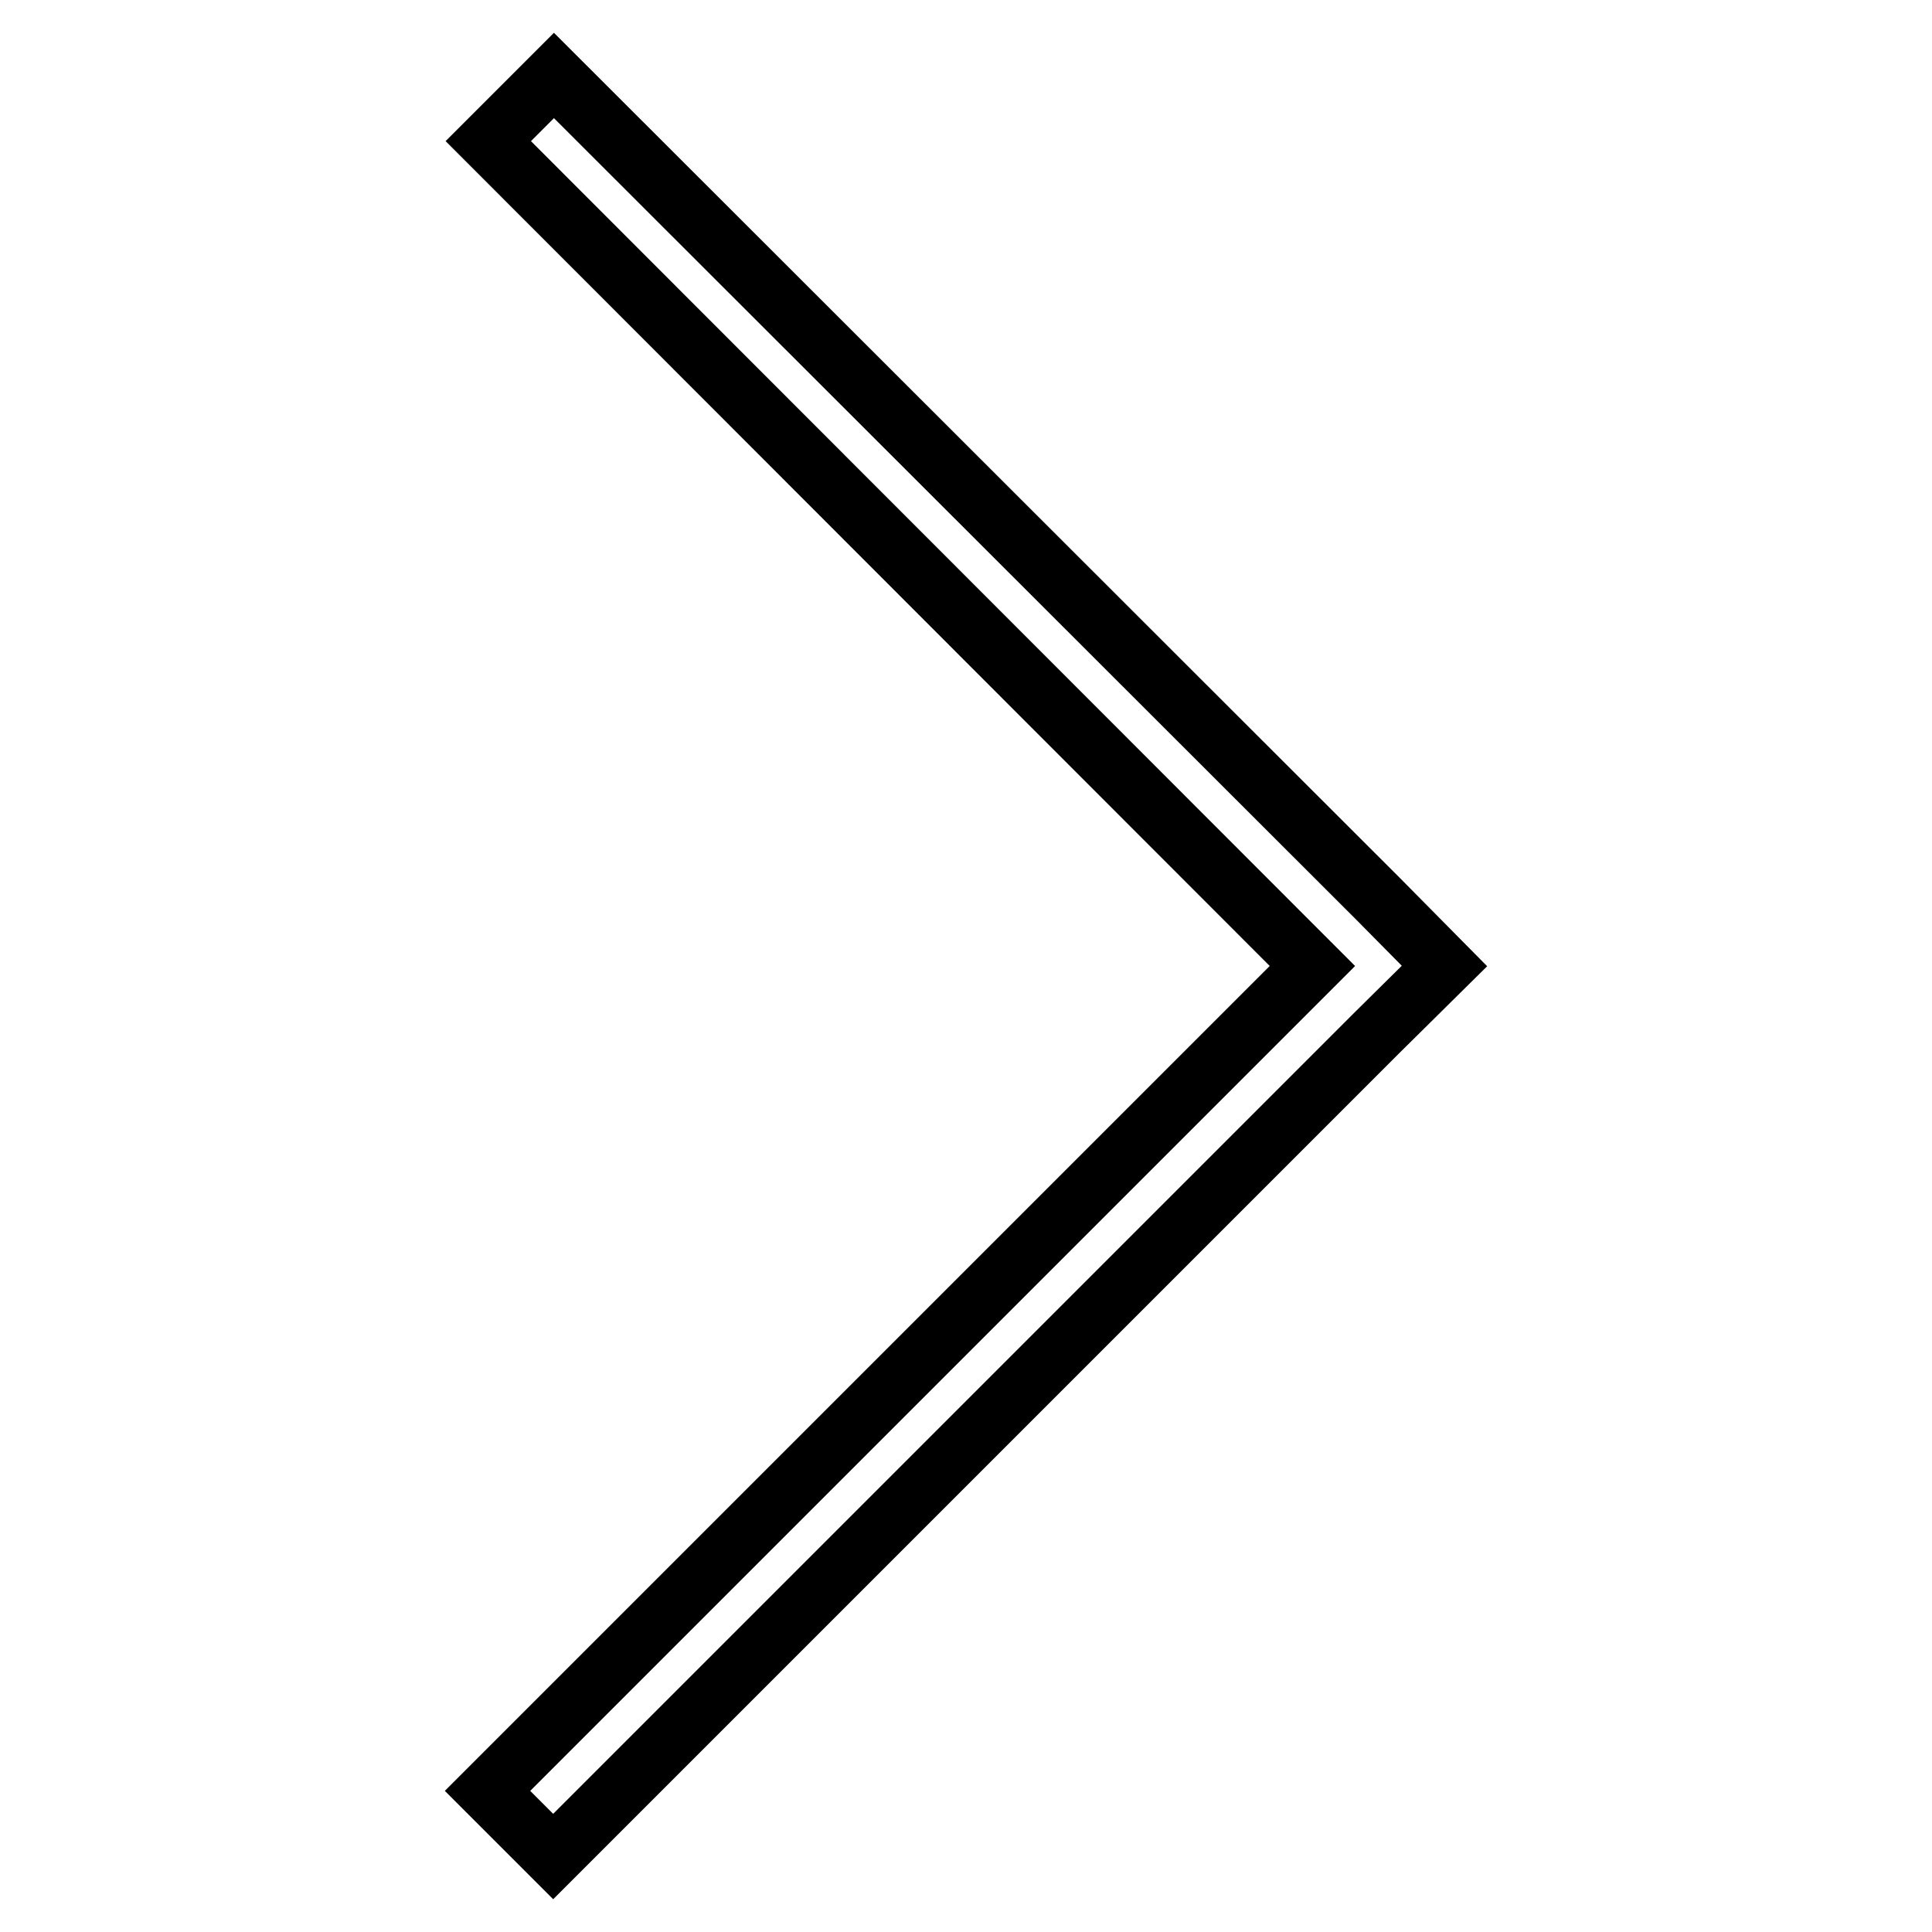 <?xml version="1.0" encoding="utf-8"?>
<!-- Svg Vector Icons : http://www.onlinewebfonts.com/icon -->
<!DOCTYPE svg PUBLIC "-//W3C//DTD SVG 1.1//EN" "http://www.w3.org/Graphics/SVG/1.1/DTD/svg11.dtd">
<svg version="1.1" xmlns="http://www.w3.org/2000/svg" xmlns:xlink="http://www.w3.org/1999/xlink" x="0px" y="0px" viewBox="0 0 256 256" enable-background="new 0 0 256 256" xml:space="preserve">
<g> <path stroke-width="8" fill-opacity="0" stroke="#000000"  d="M191.4,128L191.4,128l-8.7-8.8l0,0L73.4,10l-8.7,8.7L173.9,128L64.6,237.3l8.7,8.7l109.2-109.2l0,0 L191.4,128L191.4,128z"/></g>
</svg>